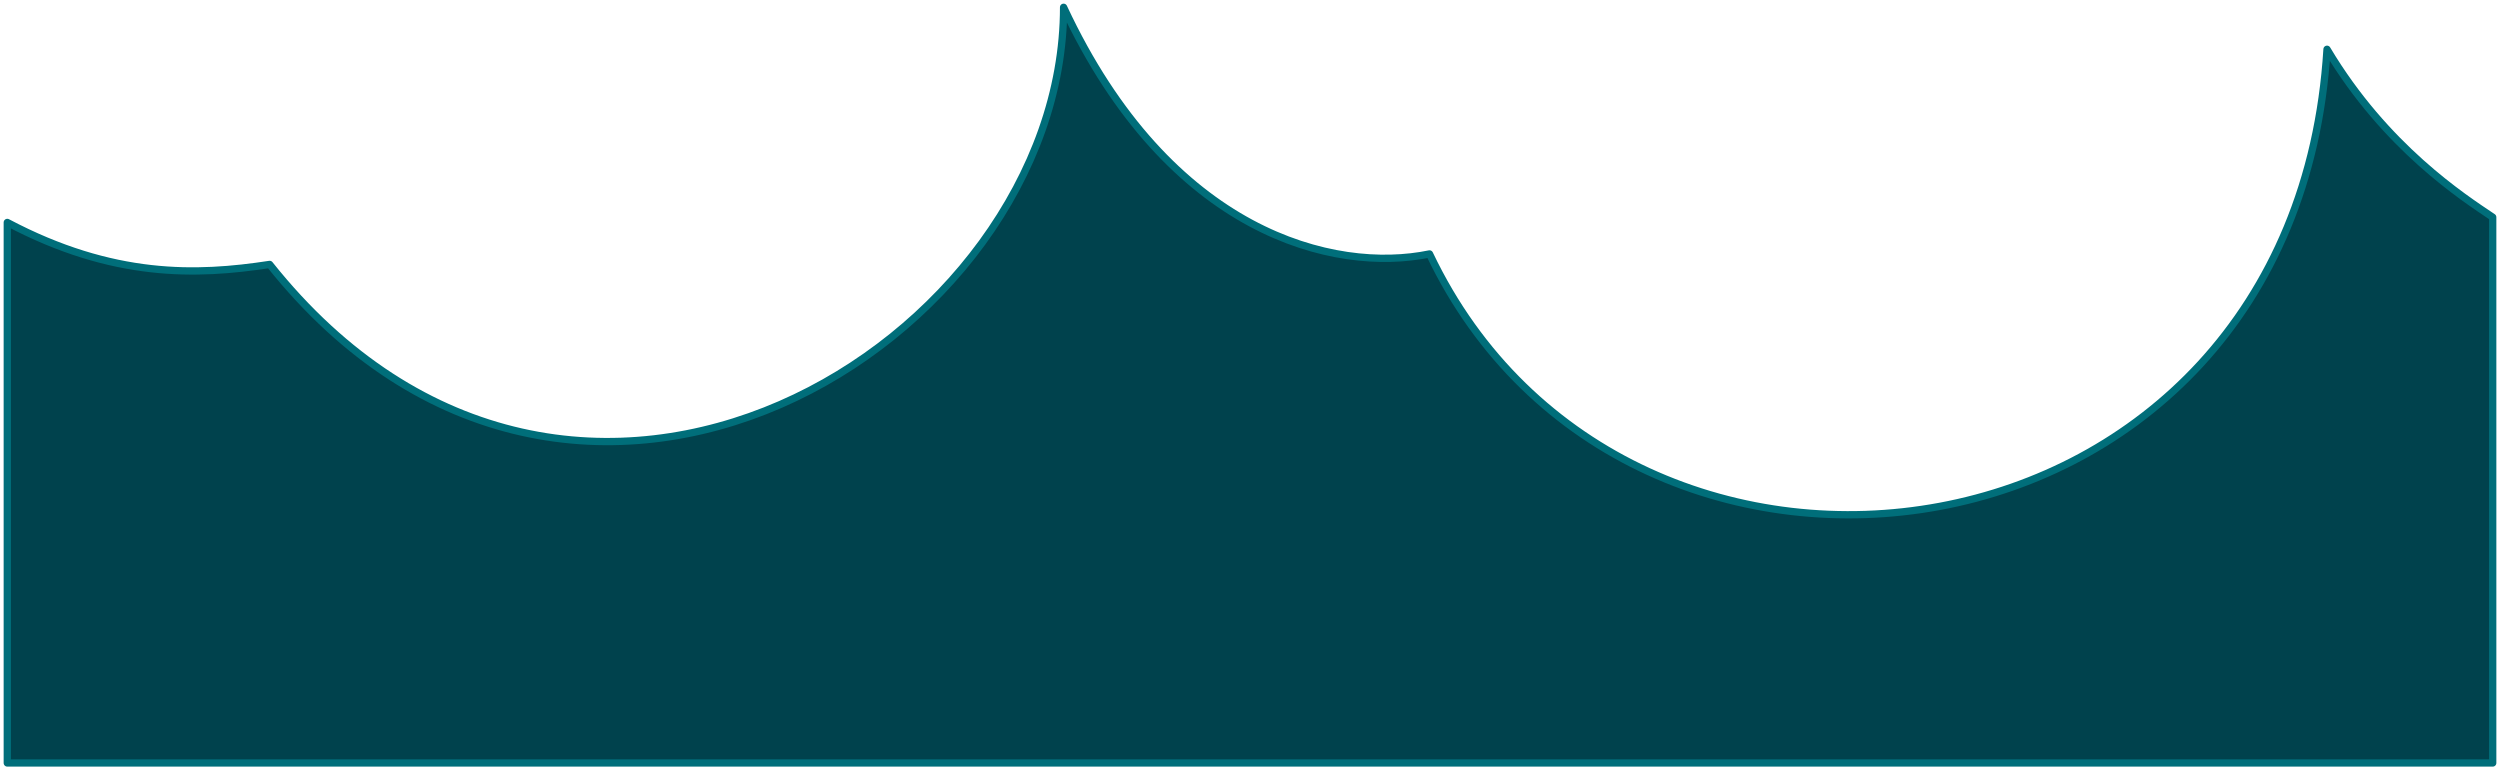 <?xml version="1.0" encoding="utf-8"?>
<svg xmlns="http://www.w3.org/2000/svg" fill="none" height="100%" overflow="visible" preserveAspectRatio="none" style="display: block;" viewBox="0 0 343 106" width="100%">
<path d="M36.994 36.28C26.98 37.816 15.521 38.2 1 30.52V104.68H342V29.8C337.994 27.112 327.278 20.2 319.267 6.76C314.76 79.72 223.167 91.672 196.128 34.84C183.109 37.528 160.446 32.104 145.925 1C145.925 47.08 78.555 88.504 36.994 36.28Z" fill="#00424D" id="Vector" stroke="#006E7A" stroke-linejoin="round"/>
</svg>